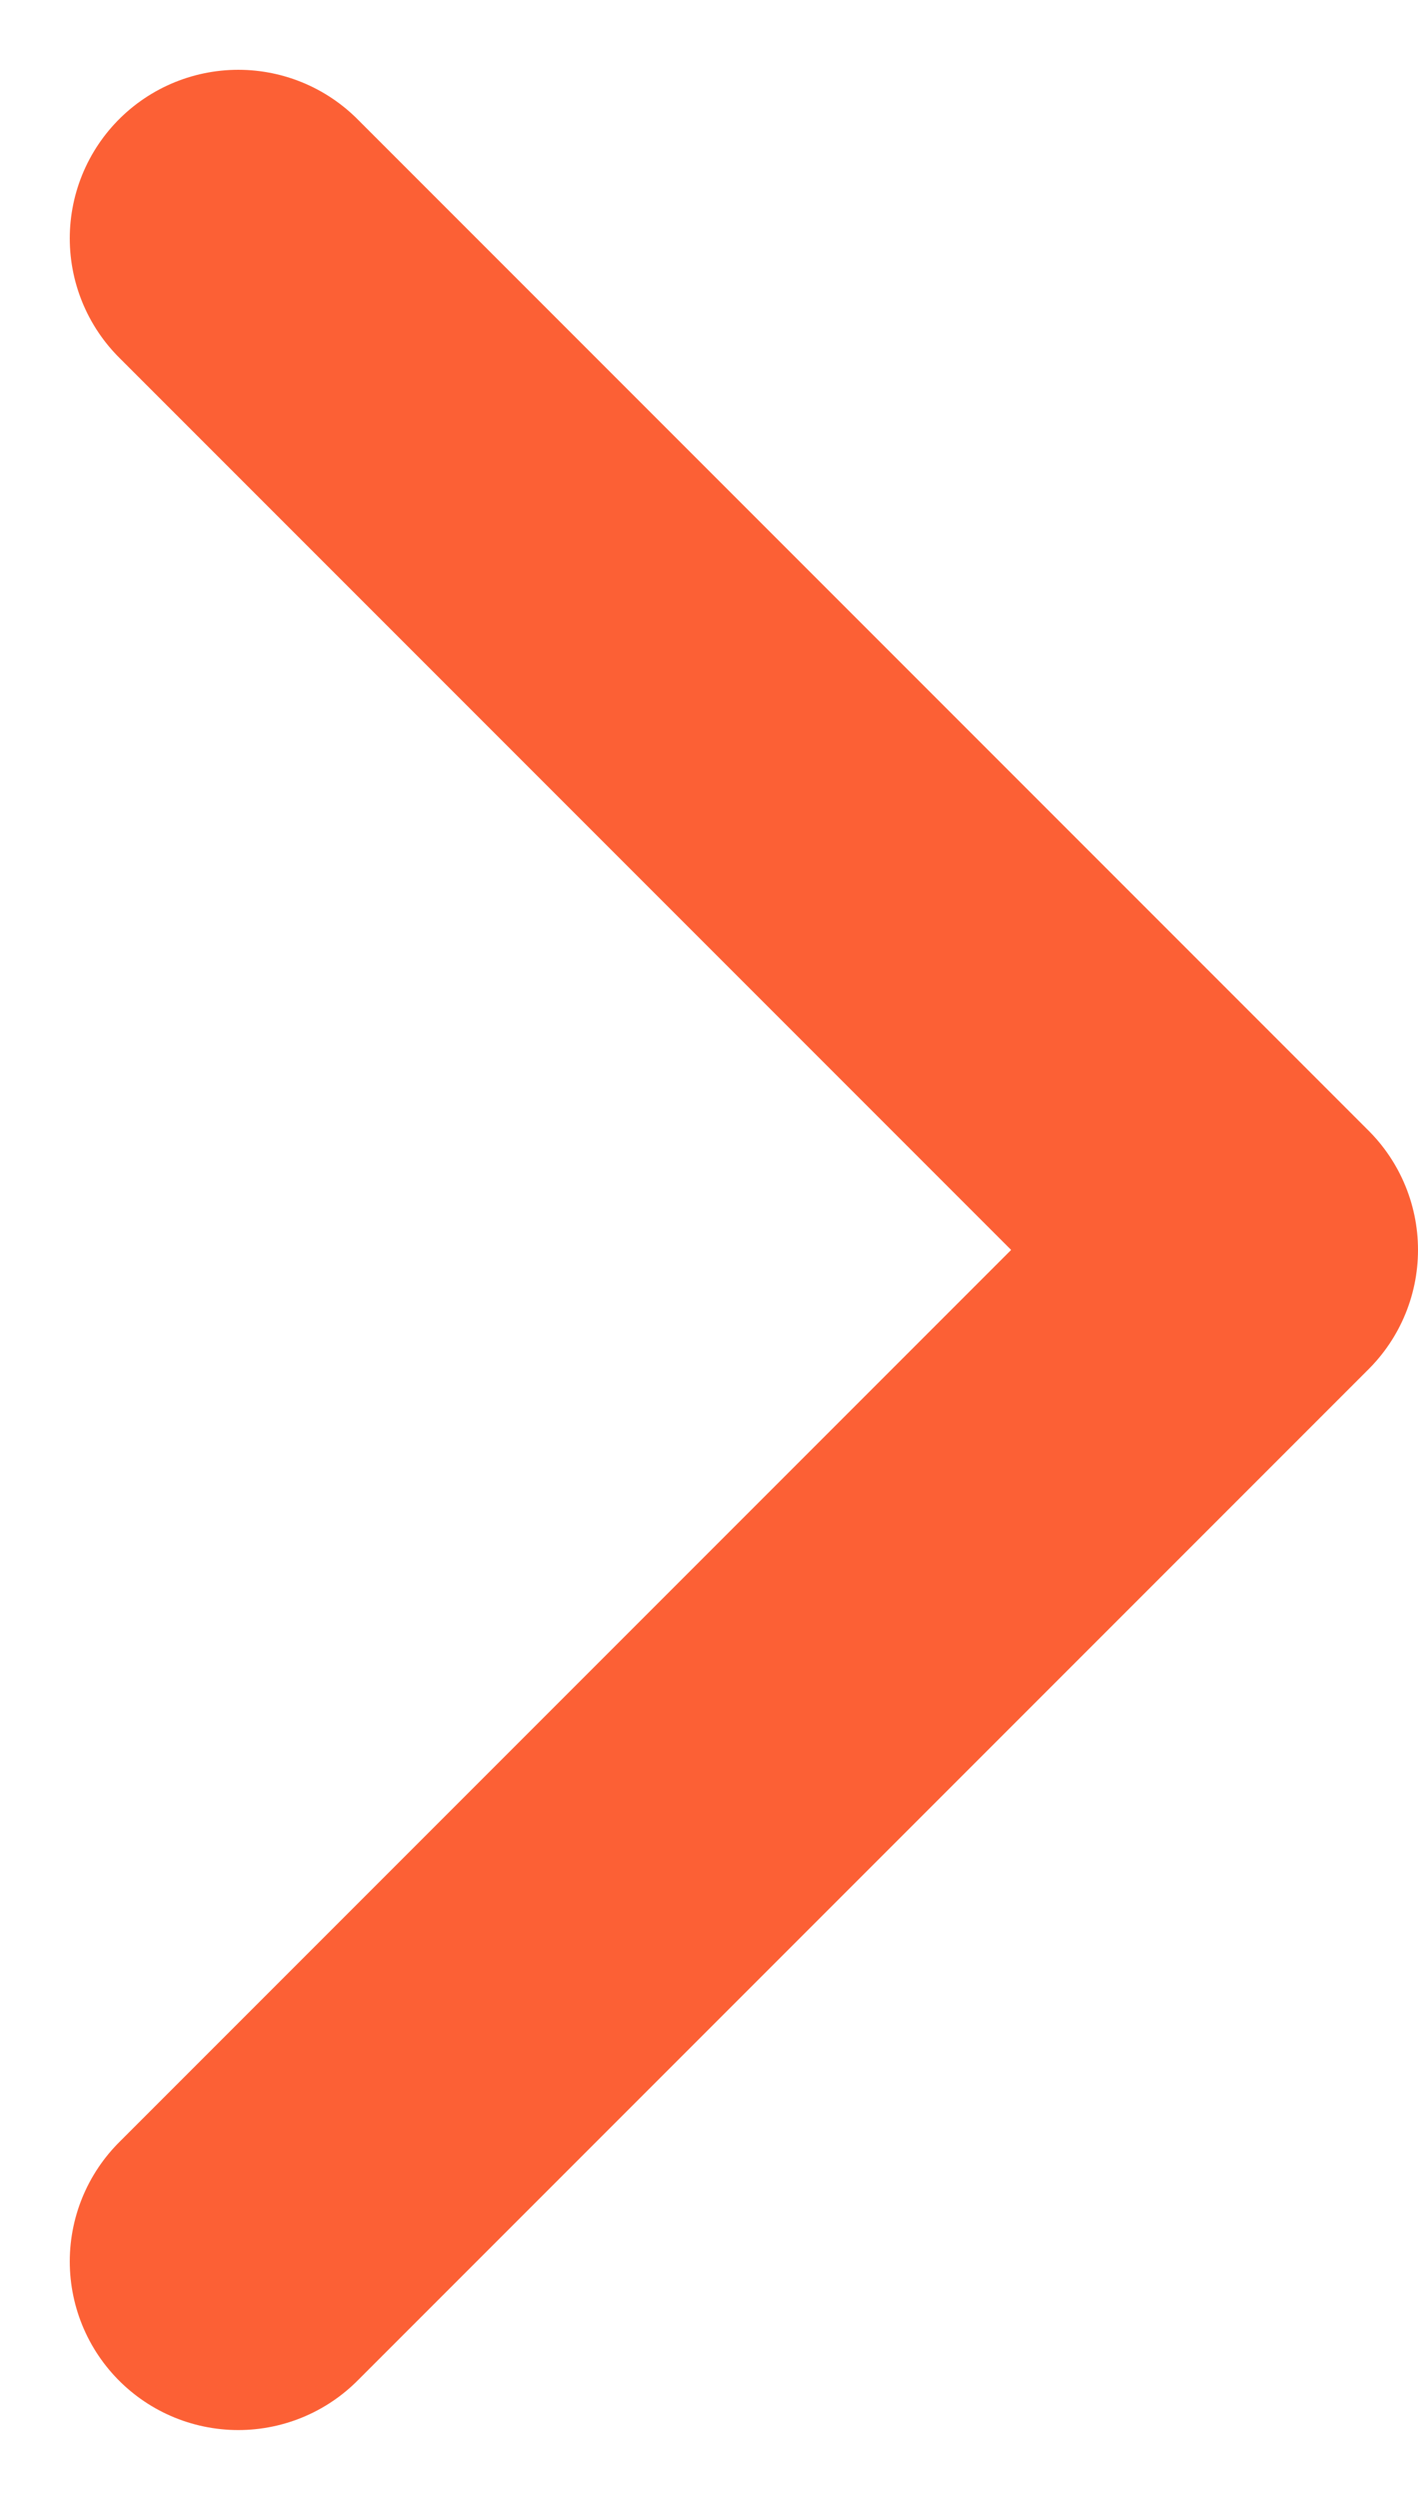 <svg xmlns="http://www.w3.org/2000/svg" width="8.414" height="14.828" viewBox="0 0 8.414 14.828">
  <g id="Direita" transform="translate(1.414 1.414)">
    <path id="Direita-2" data-name="Direita" d="M383.5,874l6,6-6,6" transform="translate(-383.5 -874)" fill="none" stroke="#fc6035" stroke-linecap="round" stroke-linejoin="round" stroke-width="2"/>
  </g>
</svg>
